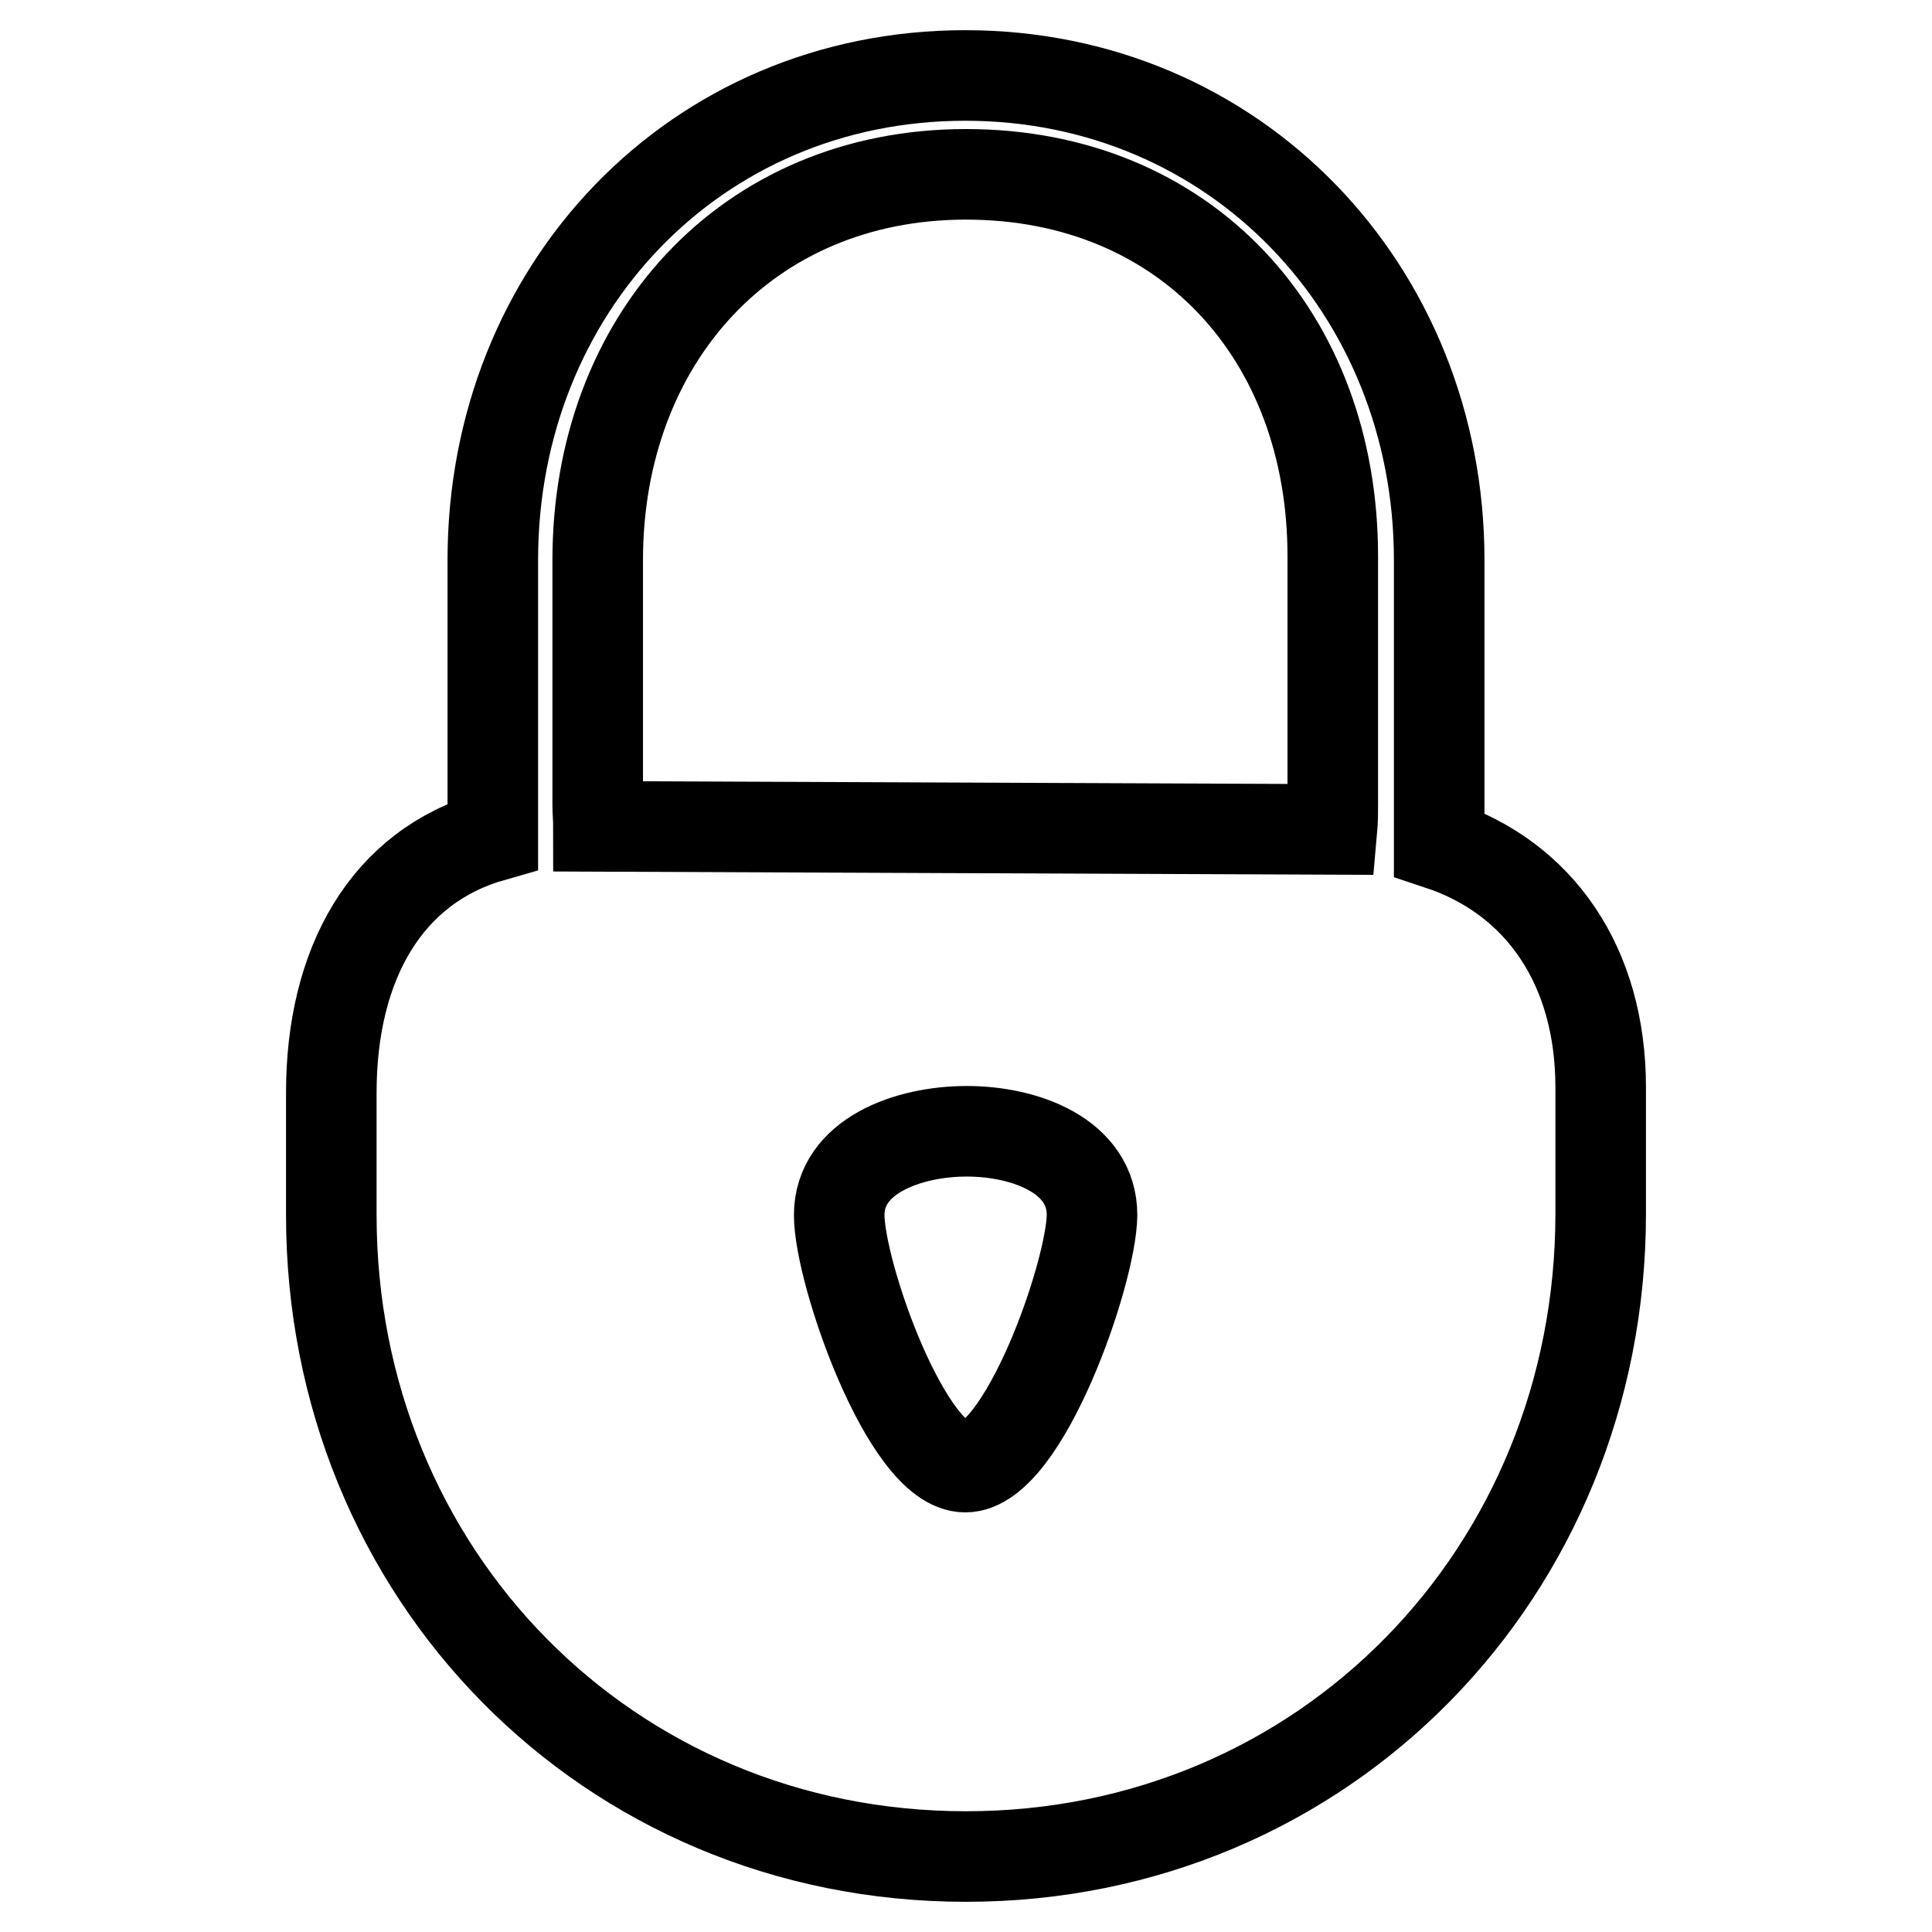 <?xml version="1.0" encoding="utf-8"?>
<!-- Svg Vector Icons : http://www.onlinewebfonts.com/icon -->
<!DOCTYPE svg PUBLIC "-//W3C//DTD SVG 1.1//EN" "http://www.w3.org/Graphics/SVG/1.1/DTD/svg11.dtd">
<svg version="1.1" xmlns="http://www.w3.org/2000/svg" xmlns:xlink="http://www.w3.org/1999/xlink" x="0px" y="0px" viewBox="0 0 256 256" enable-background="new 0 0 256 256" xml:space="preserve">
<g> <path stroke-width="12" fill-opacity="0" stroke="#000000"  d="M190.7,111.9c0-0.2,0-0.4,0-0.5V74.2c0-35.8-27-64.2-62.8-64.2c-35.8,0-62.6,28.3-62.6,64.2v36.6 c-14.1,4-21.4,16.9-21.4,34V161c0,47.5,36.6,85,84.1,85s84.1-37.7,84.1-85.2v-16.7C212.1,128,204,116.3,190.7,111.9z M127.9,194.4 c-7.7,0-16.7-25.7-16.7-33.4c0-7.8,9.1-11.1,16.9-11.1s16.6,3.3,16.6,11.1C144.6,168.8,135.6,194.4,127.9,194.4z M176.6,106.5 c0,1.1,0,2.3-0.1,3.4l-97.2-0.4c0-0.9-0.1-1.9-0.1-2.8V74.2c0-29.1,19.7-51.1,48.8-51.1s48.6,21.4,48.6,50.6V106.5z"/></g>
</svg>